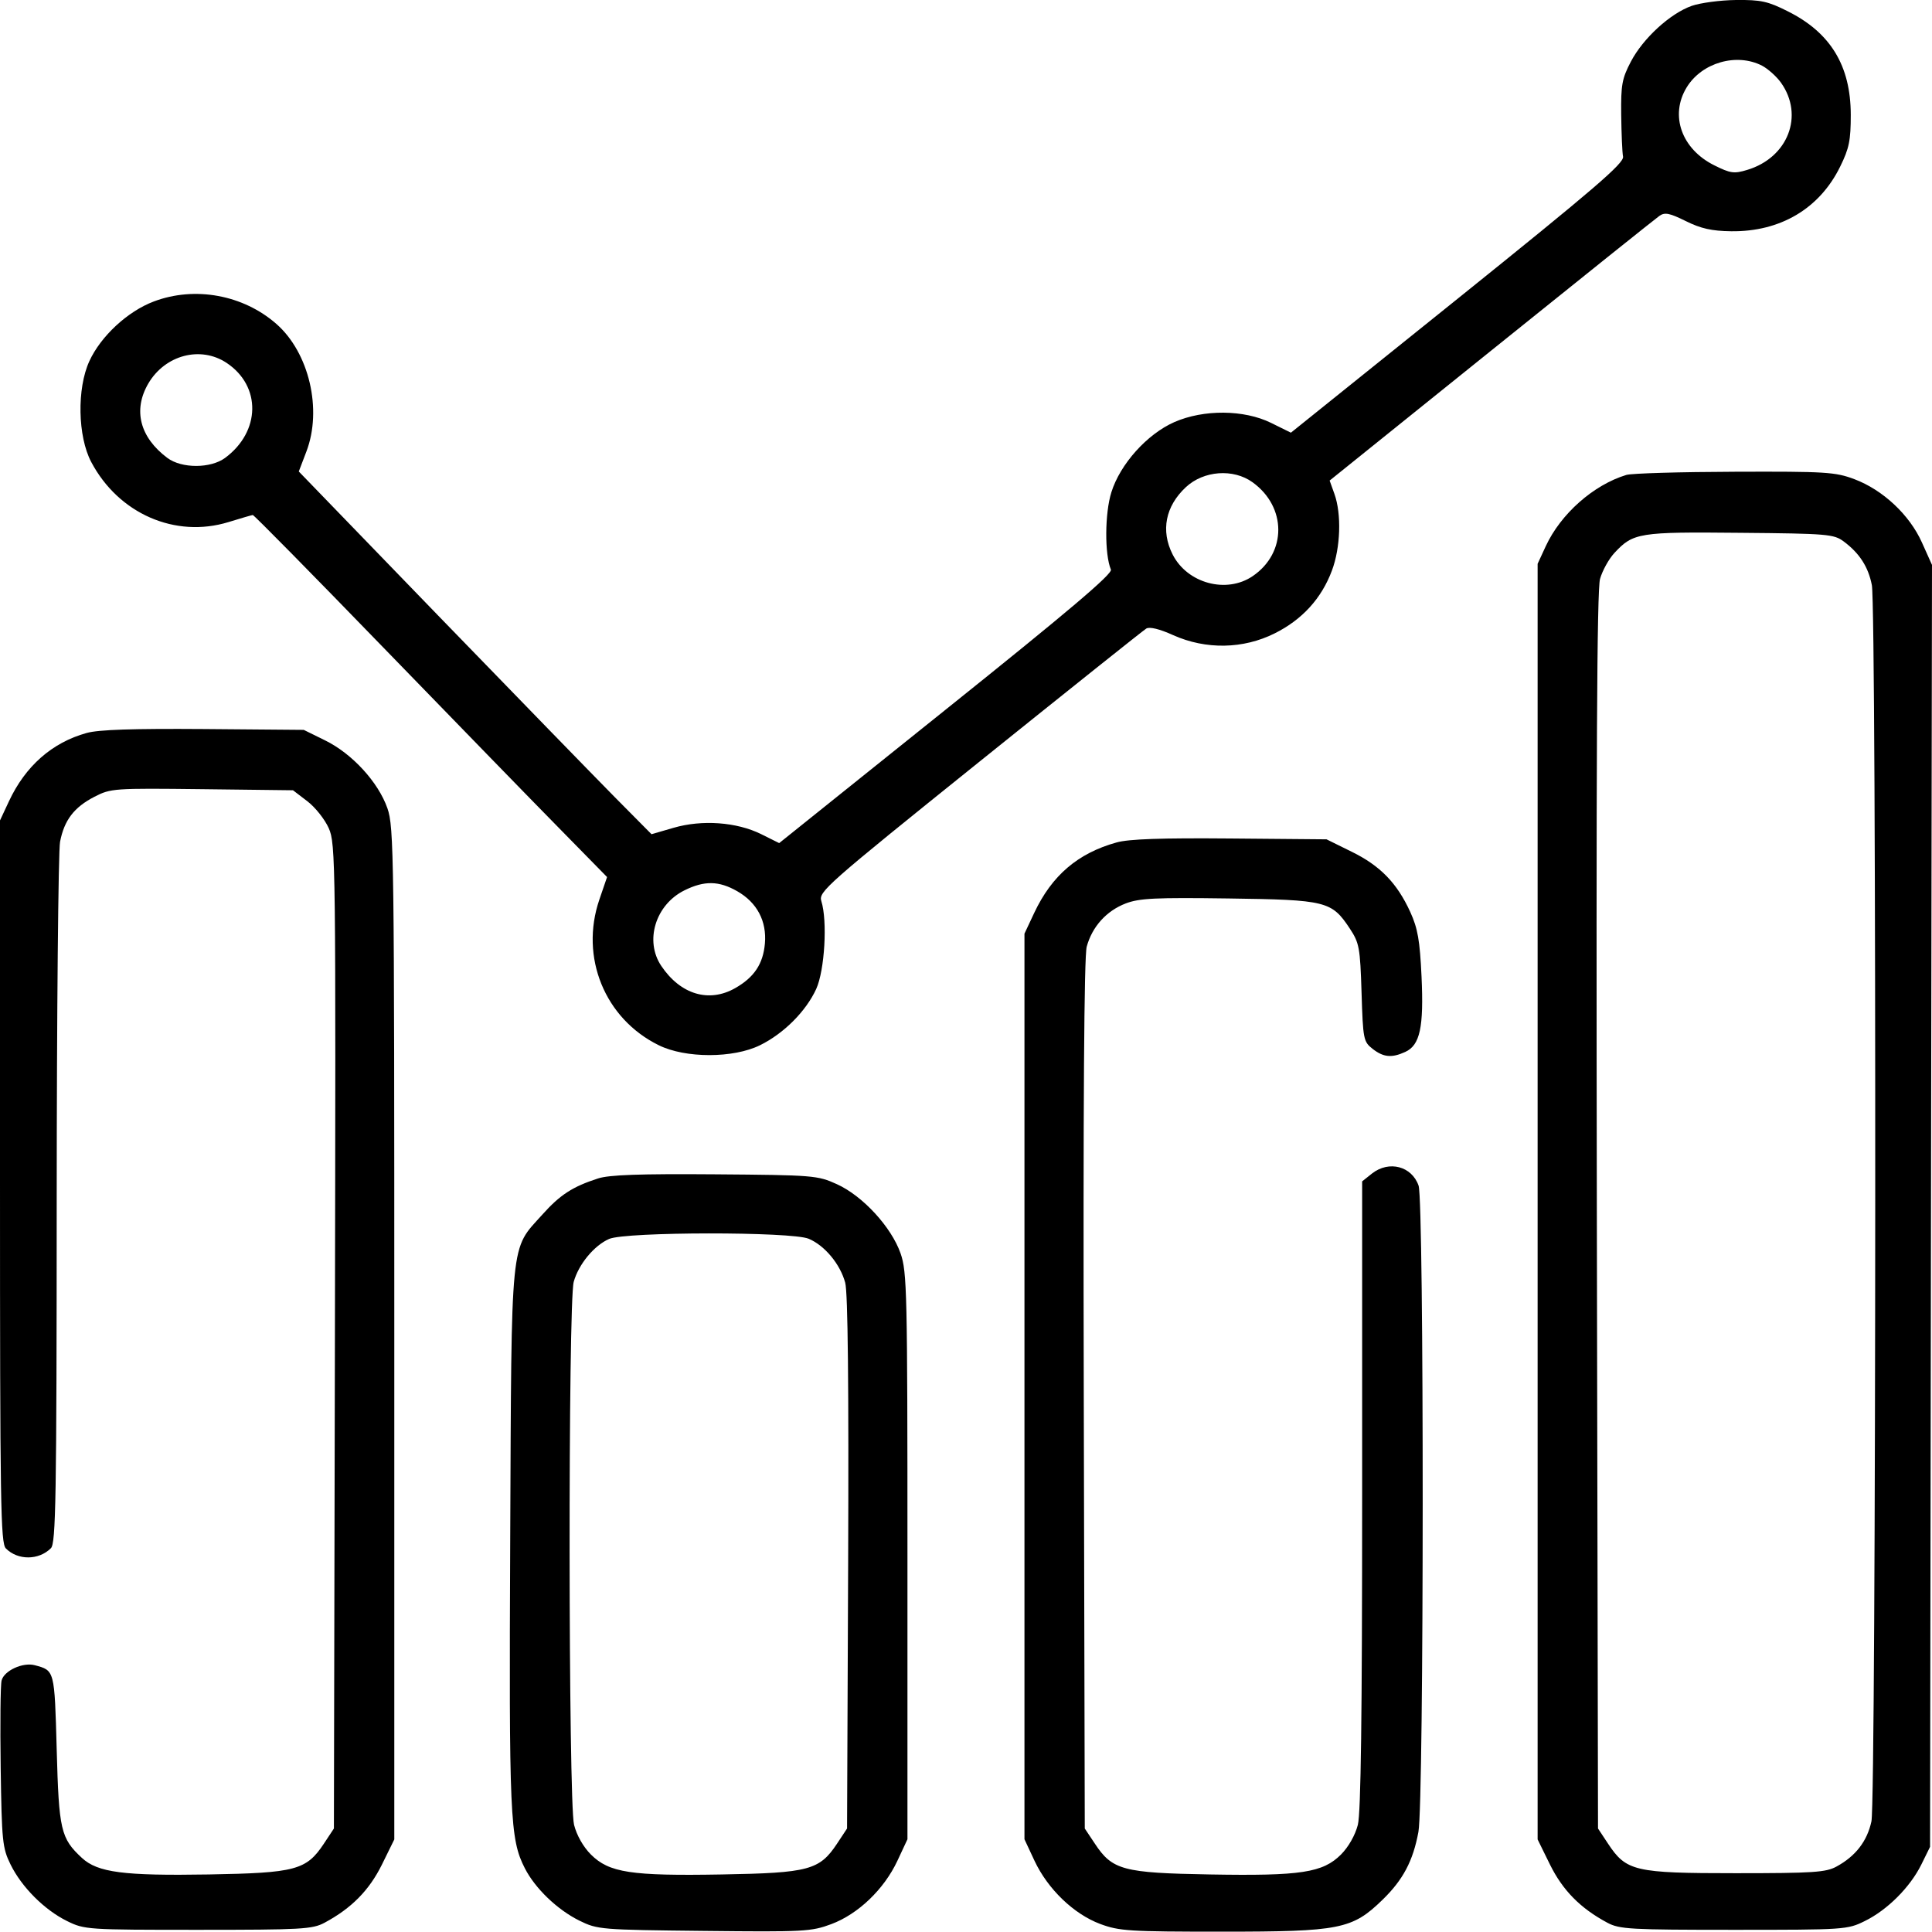 <svg width="23" height="23" viewBox="0 0 23 23" fill="none" xmlns="http://www.w3.org/2000/svg">
<path fill-rule="evenodd" clip-rule="evenodd" d="M20.139 0.07C19.882 0.161 19.561 0.456 19.416 0.732C19.309 0.936 19.296 1.01 19.3 1.367C19.303 1.589 19.312 1.814 19.322 1.865C19.335 1.943 18.982 2.246 17.353 3.556L15.368 5.151L15.131 5.034C14.81 4.876 14.329 4.872 13.98 5.025C13.656 5.168 13.336 5.524 13.231 5.859C13.152 6.108 13.149 6.599 13.225 6.781C13.246 6.831 12.726 7.272 11.264 8.443L9.276 10.037L9.061 9.93C8.77 9.786 8.358 9.756 8.018 9.855L7.756 9.931L7.319 9.49C7.079 9.247 6.134 8.275 5.219 7.331L3.557 5.613L3.647 5.377C3.839 4.875 3.68 4.199 3.291 3.857C2.896 3.51 2.32 3.404 1.831 3.589C1.52 3.706 1.2 4.002 1.064 4.299C0.914 4.624 0.925 5.196 1.086 5.5C1.412 6.116 2.086 6.41 2.721 6.215C2.867 6.17 2.997 6.132 3.009 6.131C3.022 6.129 3.718 6.836 4.556 7.701C5.394 8.565 6.338 9.536 6.654 9.857L7.227 10.441L7.135 10.71C6.901 11.395 7.199 12.127 7.842 12.443C8.159 12.6 8.73 12.6 9.048 12.443C9.331 12.304 9.596 12.038 9.717 11.773C9.818 11.55 9.852 10.963 9.778 10.728C9.743 10.616 9.824 10.544 11.662 9.066C12.719 8.216 13.611 7.504 13.646 7.483C13.685 7.459 13.803 7.487 13.968 7.562C14.356 7.735 14.8 7.728 15.175 7.54C15.502 7.377 15.732 7.125 15.856 6.793C15.959 6.519 15.972 6.12 15.886 5.88L15.829 5.721L17.753 4.173C18.811 3.321 19.712 2.6 19.755 2.57C19.819 2.525 19.875 2.536 20.069 2.632C20.248 2.721 20.378 2.75 20.608 2.753C21.194 2.761 21.662 2.483 21.907 1.983C22.014 1.766 22.033 1.671 22.033 1.367C22.032 0.782 21.792 0.388 21.282 0.134C21.046 0.015 20.962 -0.003 20.667 0C20.48 0.002 20.242 0.034 20.139 0.07ZM20.977 0.782C21.047 0.819 21.149 0.91 21.202 0.984C21.48 1.375 21.286 1.877 20.799 2.023C20.644 2.07 20.6 2.064 20.408 1.968C20.019 1.775 19.876 1.374 20.079 1.041C20.259 0.745 20.674 0.626 20.977 0.782ZM2.699 4.321C3.112 4.597 3.103 5.138 2.68 5.451C2.508 5.578 2.164 5.579 1.993 5.452C1.664 5.206 1.581 4.881 1.766 4.565C1.966 4.225 2.389 4.114 2.699 4.321ZM14.911 5.741C15.319 6.035 15.32 6.581 14.914 6.858C14.601 7.072 14.133 6.945 13.959 6.599C13.817 6.317 13.874 6.027 14.117 5.8C14.329 5.602 14.682 5.576 14.911 5.741ZM19.361 5.654C18.969 5.773 18.58 6.118 18.402 6.502L18.305 6.712V14.305V21.898L18.453 22.199C18.604 22.504 18.814 22.718 19.136 22.89C19.28 22.967 19.409 22.974 20.641 22.974C21.959 22.974 21.993 22.972 22.199 22.87C22.469 22.738 22.74 22.466 22.873 22.197L22.977 21.986L22.988 14.356L23 6.725L22.88 6.458C22.732 6.128 22.415 5.832 22.075 5.704C21.848 5.619 21.734 5.612 20.65 5.616C20.003 5.618 19.422 5.635 19.361 5.654ZM21.949 6.446C22.137 6.586 22.242 6.749 22.284 6.966C22.341 7.261 22.336 21.416 22.279 21.683C22.228 21.919 22.091 22.097 21.863 22.221C21.737 22.29 21.586 22.3 20.663 22.3C19.46 22.3 19.361 22.277 19.143 21.948L19.024 21.768L19.01 14.42C19.001 9.025 19.011 7.024 19.048 6.892C19.076 6.793 19.153 6.654 19.219 6.583C19.443 6.342 19.509 6.331 20.716 6.343C21.757 6.352 21.832 6.359 21.949 6.446ZM1.031 8.726C0.62 8.84 0.302 9.12 0.106 9.54L0 9.767L1.50179e-05 14.065C-0 17.911 0.007 18.37 0.07 18.434C0.213 18.577 0.461 18.576 0.606 18.431C0.665 18.372 0.674 17.856 0.675 14.29C0.676 12.049 0.694 10.128 0.715 10.021C0.765 9.763 0.882 9.61 1.125 9.485C1.319 9.385 1.355 9.383 2.406 9.395L3.488 9.408L3.658 9.538C3.752 9.609 3.867 9.754 3.914 9.86C3.996 10.046 3.998 10.243 3.987 15.91L3.975 21.768L3.856 21.948C3.647 22.263 3.52 22.297 2.485 22.315C1.472 22.332 1.163 22.292 0.975 22.118C0.723 21.884 0.701 21.788 0.675 20.827C0.649 19.88 0.651 19.887 0.414 19.824C0.272 19.786 0.048 19.889 0.019 20.006C0.005 20.059 0.001 20.527 0.008 21.044C0.021 21.922 0.029 22 0.126 22.197C0.258 22.466 0.53 22.738 0.799 22.87C1.006 22.972 1.04 22.974 2.358 22.974C3.59 22.974 3.719 22.967 3.863 22.89C4.184 22.718 4.395 22.504 4.546 22.199L4.694 21.898V15.877C4.694 10.171 4.69 9.845 4.612 9.622C4.503 9.311 4.193 8.973 3.872 8.815L3.616 8.689L2.425 8.679C1.581 8.673 1.175 8.686 1.031 8.726ZM13.293 10.029C12.832 10.157 12.522 10.422 12.312 10.868L12.196 11.115V16.505V21.896L12.316 22.153C12.474 22.489 12.782 22.786 13.097 22.904C13.325 22.989 13.443 22.996 14.554 22.996C15.952 22.996 16.098 22.967 16.458 22.617C16.703 22.379 16.822 22.155 16.886 21.808C16.953 21.447 16.954 14.306 16.888 14.115C16.807 13.883 16.536 13.812 16.334 13.97L16.216 14.064V17.791C16.216 20.447 16.201 21.578 16.165 21.724C16.133 21.848 16.054 21.987 15.965 22.077C15.748 22.294 15.488 22.334 14.404 22.315C13.369 22.297 13.242 22.263 13.034 21.948L12.914 21.768L12.902 16.606C12.894 13.128 12.906 11.388 12.937 11.27C13.002 11.032 13.172 10.843 13.402 10.755C13.565 10.693 13.754 10.684 14.625 10.696C15.791 10.712 15.853 10.728 16.069 11.054C16.182 11.226 16.192 11.278 16.209 11.818C16.226 12.373 16.232 12.401 16.34 12.486C16.469 12.587 16.568 12.597 16.729 12.523C16.905 12.443 16.951 12.229 16.923 11.625C16.903 11.194 16.878 11.053 16.789 10.857C16.631 10.512 16.431 10.306 16.09 10.139L15.792 9.992L14.645 9.982C13.829 9.975 13.439 9.988 13.293 10.029ZM8.777 10.61C9.013 10.745 9.129 10.966 9.106 11.232C9.085 11.475 8.978 11.635 8.753 11.763C8.441 11.941 8.102 11.84 7.873 11.5C7.671 11.201 7.803 10.77 8.149 10.599C8.385 10.482 8.559 10.485 8.777 10.61ZM7.12 14.029C6.817 14.127 6.668 14.223 6.456 14.46C6.071 14.888 6.09 14.692 6.074 18.302C6.059 21.626 6.07 21.893 6.248 22.241C6.371 22.482 6.635 22.735 6.898 22.865C7.114 22.971 7.15 22.974 8.382 22.987C9.573 23 9.658 22.995 9.897 22.906C10.217 22.786 10.524 22.492 10.683 22.153L10.803 21.896V18.527C10.803 15.375 10.798 15.142 10.721 14.921C10.611 14.607 10.27 14.236 9.962 14.097C9.733 13.993 9.683 13.989 8.512 13.98C7.619 13.973 7.252 13.986 7.12 14.029ZM9.627 14.747C9.818 14.827 10.002 15.049 10.062 15.27C10.094 15.387 10.105 16.497 10.097 18.607L10.084 21.768L9.965 21.948C9.756 22.263 9.63 22.297 8.594 22.315C7.511 22.334 7.251 22.294 7.034 22.077C6.944 21.987 6.865 21.848 6.834 21.724C6.766 21.453 6.762 15.505 6.83 15.26C6.888 15.051 7.073 14.827 7.252 14.749C7.451 14.663 9.421 14.661 9.627 14.747Z" fill="black"/>
</svg>
